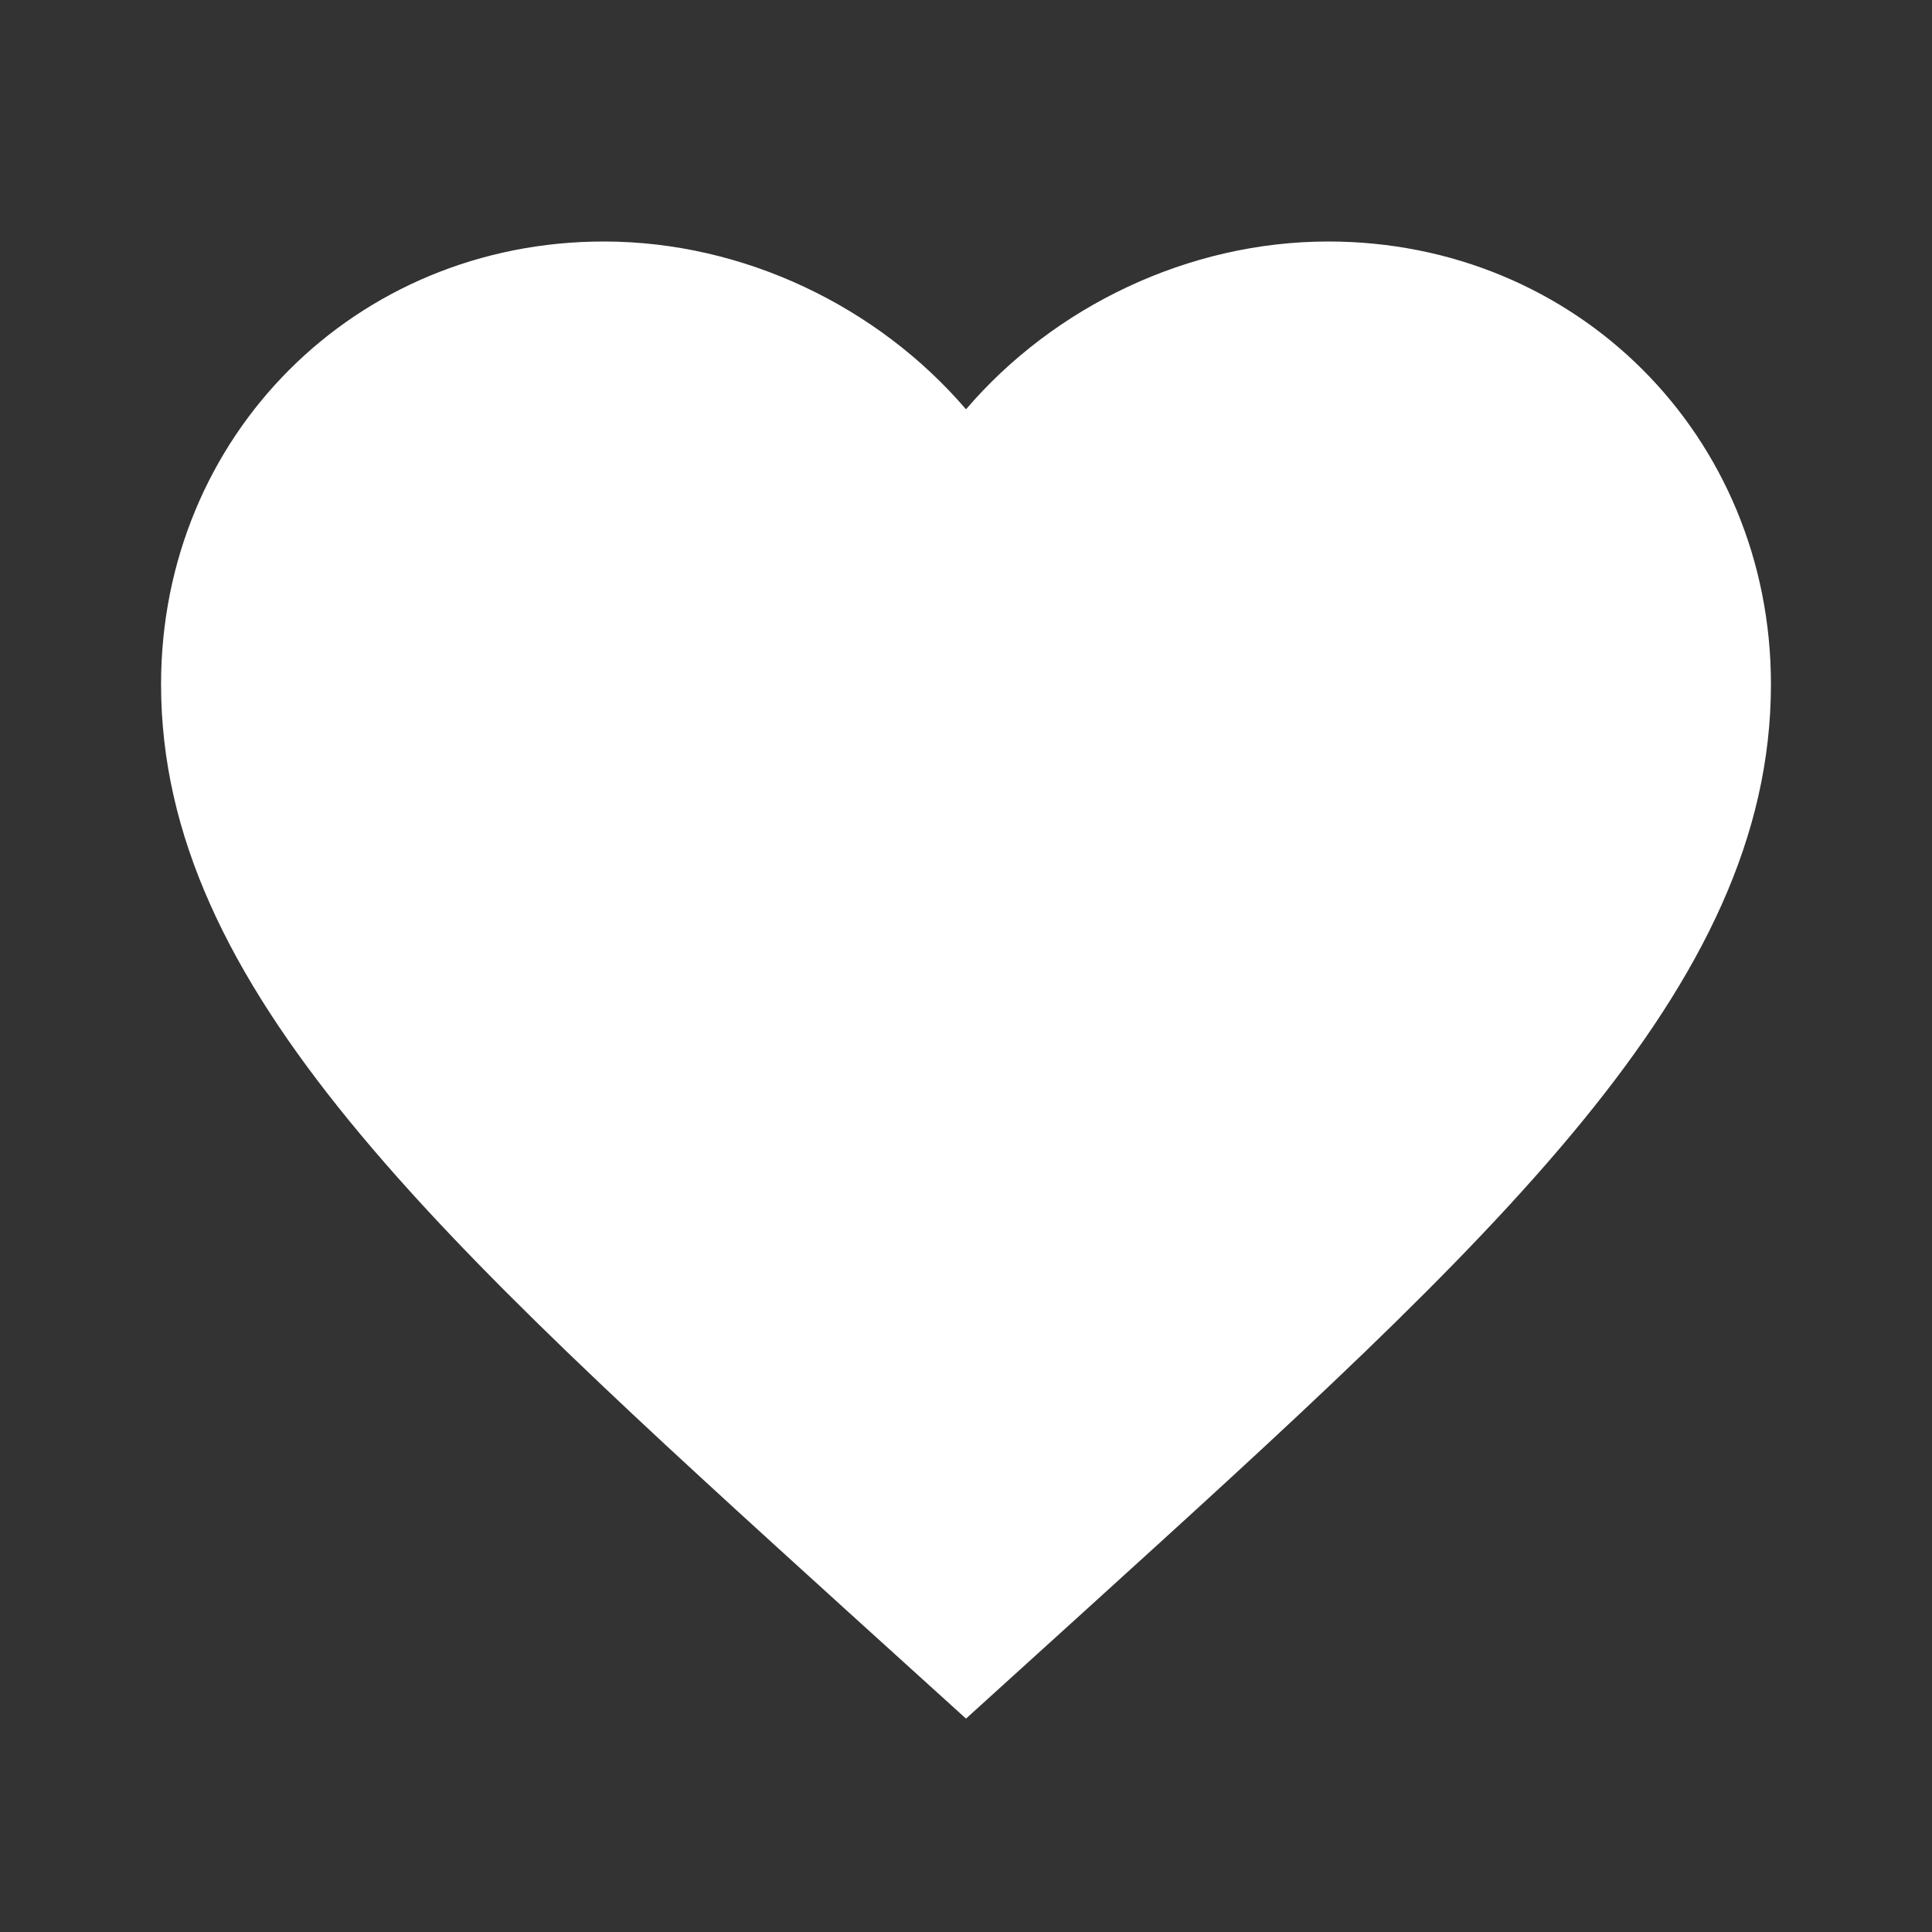 <svg width="22" height="22" viewBox="0 0 22 22" fill="none" xmlns="http://www.w3.org/2000/svg"><rect x="0" y="0" width="22" height="22" fill="#333333" stroke="none"/><path d="M11 19.57l-1.33-1.205C4.95 14.08 1.834 11.252 1.834 7.792c0-2.828 2.214-5.042 5.042-5.042C8.47 2.75 10 3.493 11 4.661c.999-1.168 2.53-1.911 4.125-1.911 2.828 0 5.041 2.214 5.041 5.042 0 3.46-3.116 6.288-7.837 10.573l-1.33 1.206z" fill="#fff"/></svg>